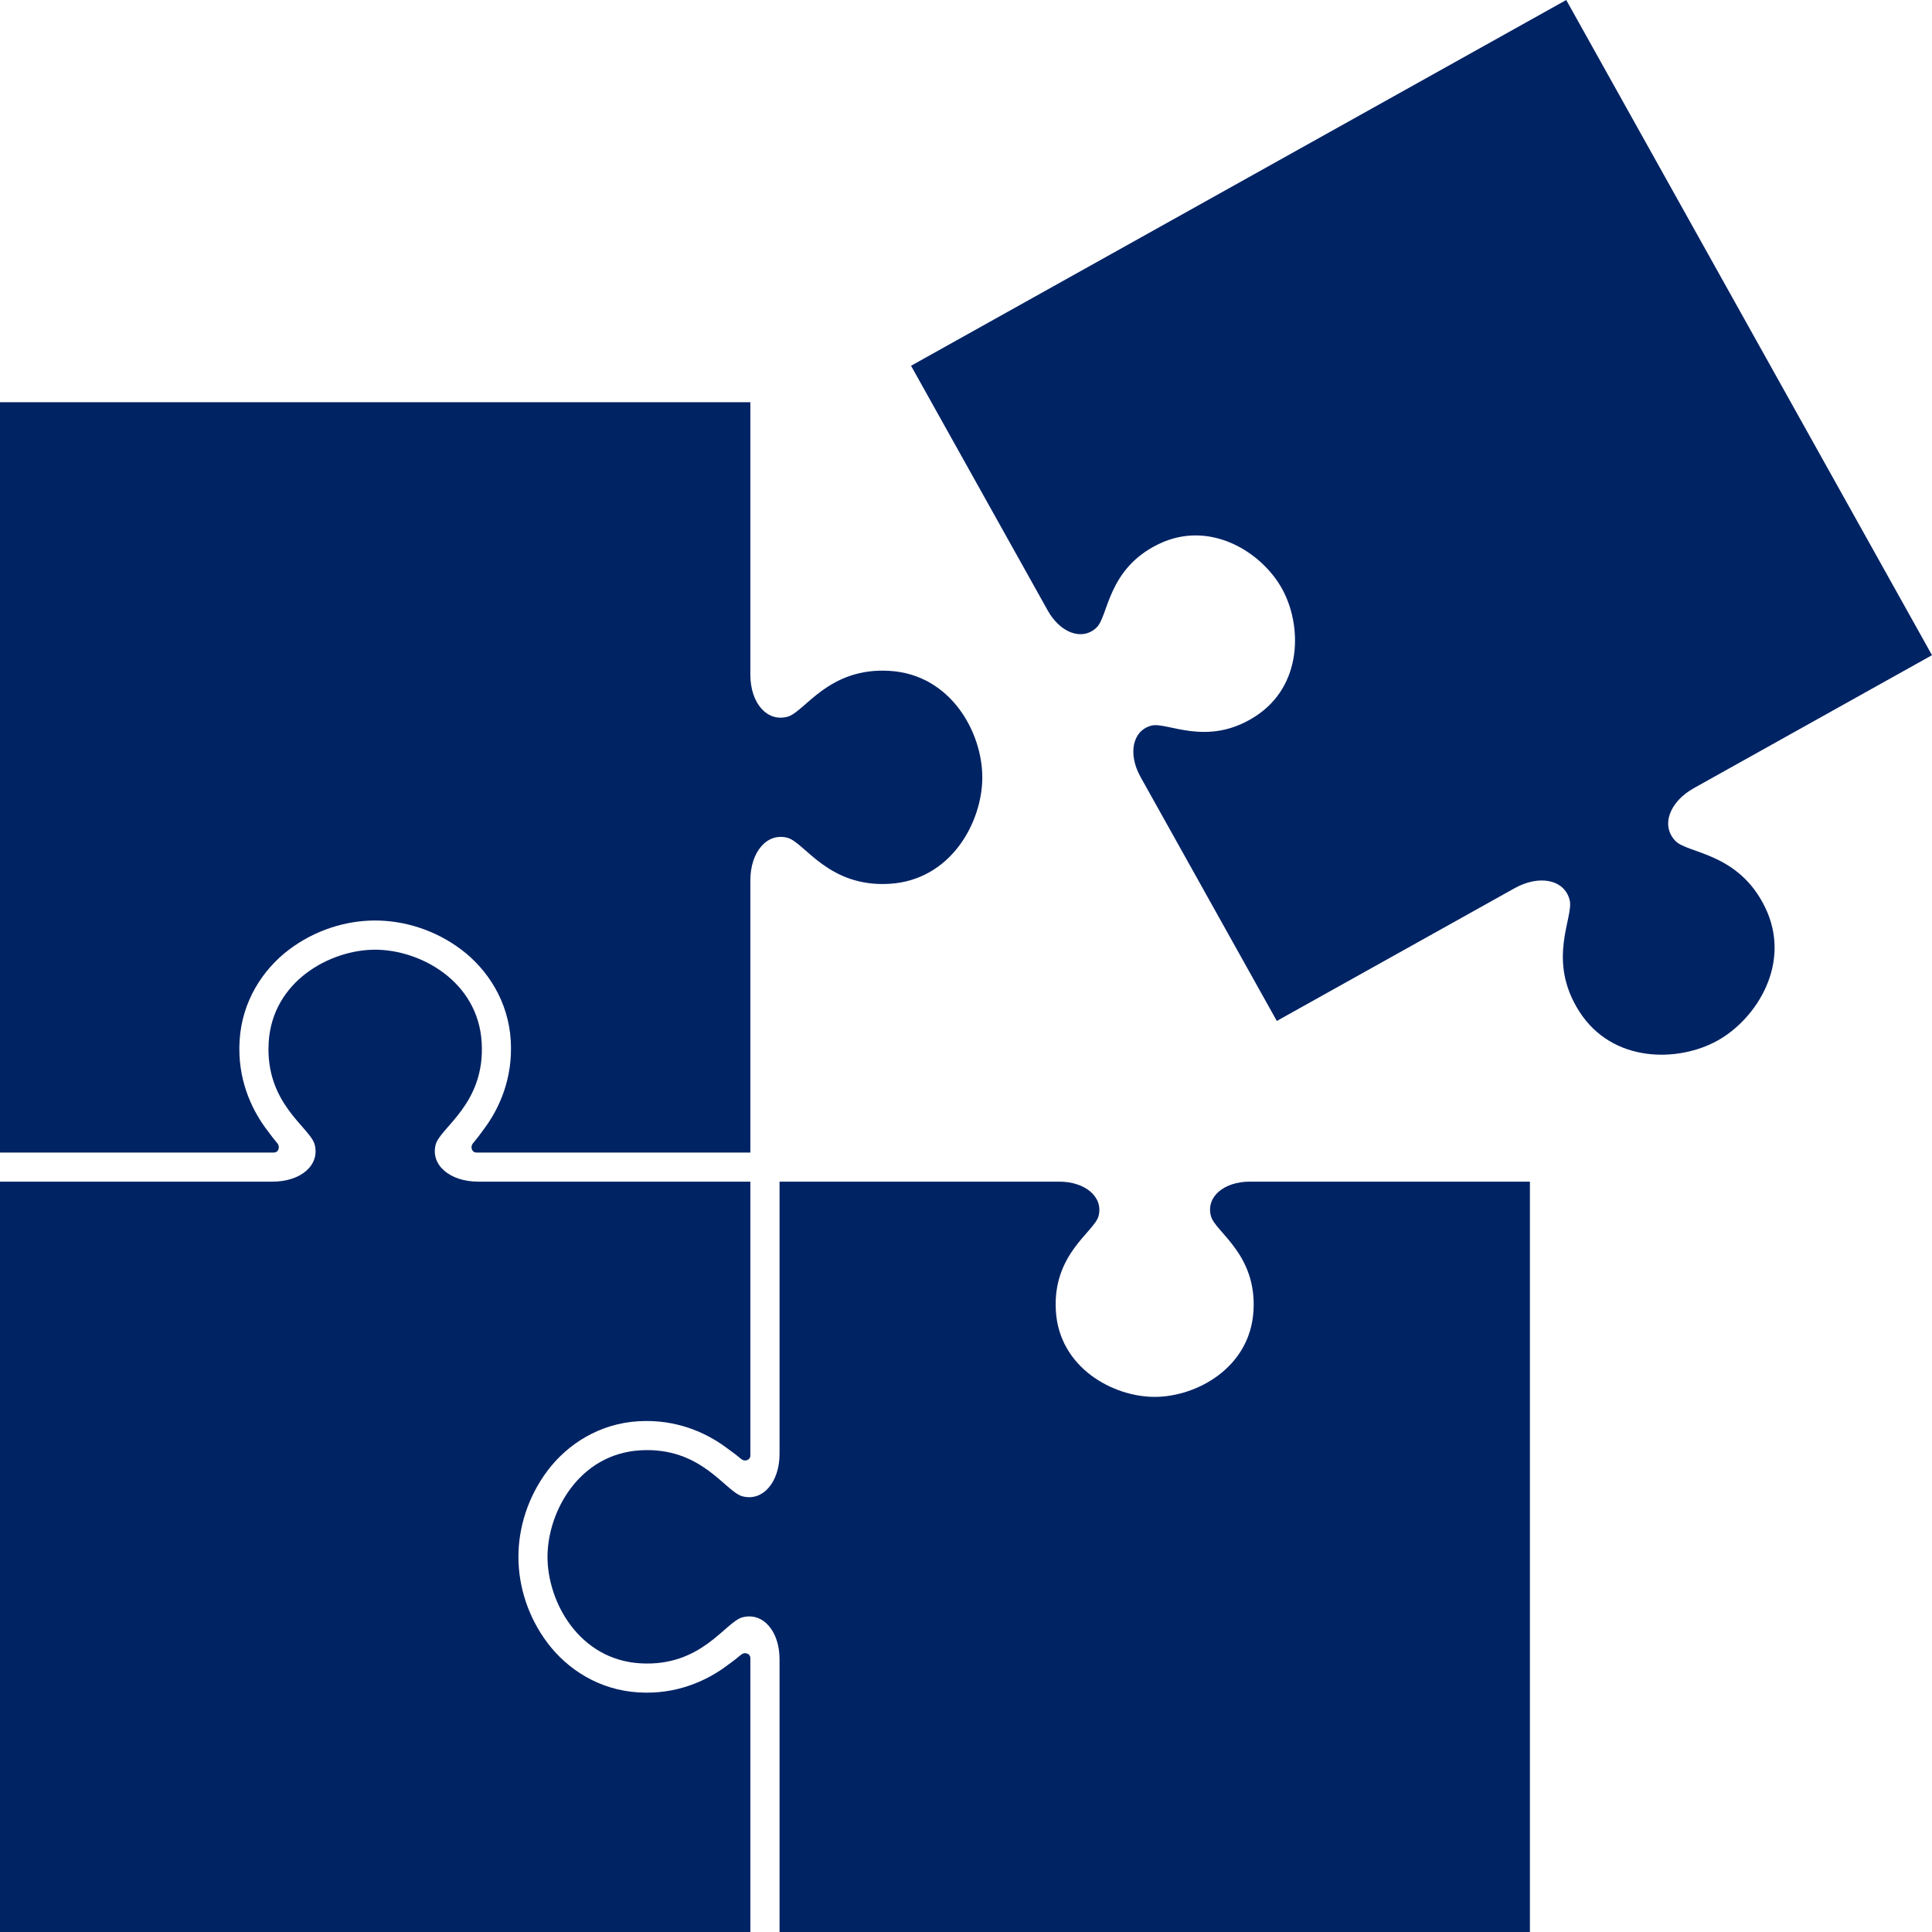 <svg xmlns="http://www.w3.org/2000/svg" xmlns:xlink="http://www.w3.org/1999/xlink" width="100" zoomAndPan="magnify" viewBox="0 0 75 75" height="100" preserveAspectRatio="xMidYMid meet" version="1.0"><path stroke-linecap="butt" transform="matrix(0.029, 0, 0, 0.029, 1.107, 53.639)" fill="none" stroke-linejoin="miter" d="M 88.805 144.058 C 87.333 144.058 86.396 143.255 86.129 141.916 L 83.452 129.604 C 83.185 129.069 82.917 128.802 82.515 128.802 L 58.427 128.802 C 58.025 128.802 57.758 129.069 57.49 129.604 L 54.947 141.916 C 54.546 143.255 53.743 144.058 52.271 144.058 L 26.041 144.058 C 25.104 144.058 24.569 143.79 24.168 143.255 C 23.766 142.853 23.632 142.184 23.9 141.247 L 52.405 34.053 C 52.672 32.715 53.475 32.046 54.947 32.046 L 86.664 32.046 C 88.002 32.046 88.805 32.715 89.207 34.053 L 117.444 141.247 C 117.578 141.515 117.712 141.783 117.712 142.05 C 117.712 143.388 116.909 144.058 115.436 144.058 Z M 62.575 104.981 C 62.575 105.516 62.977 105.784 63.646 105.784 L 77.162 105.784 C 77.965 105.784 78.233 105.382 78.099 104.579 L 70.873 71.39 C 70.873 70.989 70.605 70.721 70.337 70.721 C 69.936 70.721 69.802 70.989 69.668 71.39 L 62.575 104.579 Z M 164.149 145.262 C 156.387 145.262 149.428 143.79 143.406 140.578 C 137.384 137.5 132.834 133.084 129.488 127.463 C 126.143 121.709 124.537 115.151 124.537 107.523 L 124.537 68.045 C 124.537 60.551 126.143 53.993 129.488 48.372 C 132.834 42.752 137.384 38.336 143.406 35.258 C 149.428 32.18 156.387 30.707 164.149 30.707 C 172.045 30.707 179.004 32.18 184.892 35.258 C 190.914 38.202 195.464 42.35 198.81 47.837 C 202.155 53.324 203.761 59.614 203.761 66.84 C 203.761 67.643 203.494 68.179 203.092 68.714 C 202.691 69.249 202.022 69.383 201.352 69.383 L 176.059 70.587 C 174.453 70.587 173.651 69.785 173.651 68.312 L 173.651 66.573 C 173.651 63.495 172.848 60.952 171.108 59.212 C 169.368 57.339 167.093 56.402 164.149 56.402 C 161.339 56.402 159.064 57.339 157.324 59.212 C 155.45 61.086 154.647 63.629 154.647 66.573 L 154.647 109.397 C 154.647 112.475 155.45 114.884 157.324 116.757 C 159.064 118.631 161.339 119.568 164.149 119.568 C 167.093 119.568 169.368 118.631 171.108 116.757 C 172.848 115.017 173.651 112.475 173.651 109.397 L 173.651 107.523 C 173.651 106.051 174.453 105.248 176.059 105.248 L 201.352 106.319 C 202.022 106.319 202.691 106.586 203.092 106.988 C 203.494 107.523 203.761 108.059 203.761 108.862 C 203.761 116.088 202.155 122.378 198.81 127.999 C 195.464 133.485 190.78 137.768 184.892 140.846 C 178.87 143.79 172.045 145.262 164.149 145.262 Z M 289.677 32.046 C 290.346 32.046 291.015 32.18 291.417 32.715 C 291.818 33.116 292.086 33.652 292.086 34.455 L 292.086 55.331 C 292.086 56.134 291.818 56.67 291.417 57.071 C 291.015 57.606 290.346 57.74 289.677 57.74 L 266.927 57.74 C 266.258 57.74 265.99 58.142 265.99 58.677 L 265.99 141.649 C 265.99 142.318 265.722 142.987 265.321 143.388 C 264.919 143.79 264.384 144.058 263.581 144.058 L 238.288 144.058 C 237.619 144.058 236.95 143.79 236.548 143.388 C 236.147 142.987 235.879 142.318 235.879 141.649 L 235.879 58.677 C 235.879 58.142 235.612 57.74 234.943 57.74 L 212.728 57.74 C 211.925 57.74 211.389 57.606 210.988 57.071 C 210.453 56.67 210.319 56.134 210.319 55.331 L 210.319 34.455 C 210.319 33.652 210.453 33.116 210.988 32.715 C 211.389 32.18 211.925 32.046 212.728 32.046 Z M 302.658 144.058 C 301.855 144.058 301.32 143.79 300.785 143.388 C 300.383 142.987 300.249 142.318 300.249 141.649 L 300.249 34.455 C 300.249 33.652 300.383 33.116 300.785 32.715 C 301.32 32.18 301.855 32.046 302.658 32.046 L 327.951 32.046 C 328.62 32.046 329.156 32.18 329.691 32.715 C 330.092 33.116 330.226 33.652 330.226 34.455 L 330.226 141.649 C 330.226 142.318 330.092 142.987 329.691 143.388 C 329.156 143.79 328.62 144.058 327.951 144.058 Z M 379.608 145.664 C 371.578 145.664 364.486 144.058 358.463 140.846 C 352.307 137.634 347.624 133.084 344.412 127.329 C 341.066 121.441 339.46 114.75 339.46 106.988 L 339.46 68.982 C 339.46 61.22 341.066 54.528 344.412 48.774 C 347.624 43.019 352.307 38.603 358.463 35.391 C 364.486 32.313 371.578 30.707 379.608 30.707 C 387.637 30.707 394.596 32.313 400.752 35.391 C 406.908 38.603 411.592 43.019 414.938 48.774 C 418.283 54.528 419.889 61.22 419.889 68.982 L 419.889 106.988 C 419.889 114.75 418.283 121.441 414.938 127.329 C 411.458 133.084 406.774 137.634 400.752 140.846 C 394.596 144.058 387.637 145.664 379.608 145.664 Z M 379.608 119.835 C 382.686 119.835 385.095 118.765 386.968 116.623 C 388.842 114.482 389.779 111.672 389.779 108.192 L 389.779 68.179 C 389.779 64.565 388.842 61.755 386.968 59.614 C 385.095 57.473 382.686 56.402 379.608 56.402 C 376.53 56.402 374.121 57.473 372.247 59.614 C 370.374 61.755 369.437 64.565 369.437 68.179 L 369.437 108.192 C 369.437 111.672 370.374 114.482 372.247 116.623 C 374.121 118.765 376.53 119.835 379.608 119.835 Z M 483.724 34.455 C 483.724 33.652 483.992 33.116 484.393 32.715 C 484.795 32.18 485.464 32.046 486.133 32.046 L 511.292 32.046 C 511.961 32.046 512.63 32.18 513.032 32.715 C 513.433 33.116 513.701 33.652 513.701 34.455 L 513.701 141.649 C 513.701 142.318 513.433 142.987 513.032 143.388 C 512.63 143.79 511.961 144.058 511.292 144.058 L 484.928 144.058 C 483.456 144.058 482.52 143.388 482.118 142.184 L 459.903 90.126 C 459.769 89.591 459.635 89.457 459.234 89.457 C 458.966 89.457 458.832 89.724 458.832 90.26 L 459.1 141.649 C 459.1 142.318 458.832 142.987 458.431 143.388 C 458.03 143.79 457.494 144.058 456.691 144.058 L 431.532 144.058 C 430.863 144.058 430.194 143.79 429.792 143.388 C 429.391 142.987 429.123 142.318 429.123 141.649 L 429.123 34.455 C 429.123 33.652 429.391 33.116 429.792 32.715 C 430.194 32.18 430.863 32.046 431.532 32.046 L 457.762 32.046 C 459.234 32.046 460.171 32.581 460.572 33.785 L 482.787 85.977 C 482.921 86.379 483.055 86.513 483.456 86.513 C 483.724 86.379 483.858 86.111 483.858 85.576 Z M 483.724 34.455 " stroke="#ff9e5e" stroke-width="3.8" stroke-opacity="1" stroke-miterlimit="4"/><path fill="#002364" d="M 0 15.613 L 0 44.742 L 10.629 44.742 C 10.82 44.742 10.875 44.512 10.773 44.391 C 10.621 44.207 10.555 44.125 10.285 43.758 C 9.754 43.02 9.211 41.875 9.301 40.402 C 9.391 38.871 10.199 37.641 11.211 36.871 C 12.223 36.105 13.426 35.734 14.562 35.734 C 15.703 35.734 16.902 36.105 17.918 36.871 C 18.93 37.641 19.738 38.871 19.828 40.402 C 19.914 41.875 19.375 43.02 18.84 43.758 C 18.574 44.125 18.508 44.207 18.355 44.391 C 18.254 44.512 18.305 44.742 18.5 44.742 L 29.129 44.742 L 29.129 34.172 C 29.129 33.078 29.77 32.312 30.57 32.523 C 31.234 32.699 32.152 34.453 34.531 34.309 C 36.91 34.168 38.133 31.926 38.133 30.176 C 38.133 28.426 36.91 26.184 34.531 26.043 C 32.152 25.898 31.234 27.648 30.57 27.824 C 29.77 28.035 29.129 27.289 29.129 26.195 L 29.129 15.613 Z M 0 15.613 " fill-opacity="1" fill-rule="nonzero"/><path fill="#002364" d="M 14.562 36.867 C 12.816 36.867 10.57 38.09 10.43 40.469 C 10.289 42.848 12.039 43.766 12.215 44.43 C 12.426 45.227 11.68 45.871 10.586 45.871 L 0 45.871 L 0 75 L 29.129 75 L 29.129 64.371 C 29.129 64.18 28.898 64.125 28.781 64.227 C 28.598 64.379 28.516 64.445 28.145 64.715 C 27.406 65.246 26.266 65.789 24.789 65.699 C 23.258 65.609 22.027 64.801 21.262 63.789 C 20.496 62.777 20.125 61.574 20.125 60.438 C 20.125 59.297 20.496 58.098 21.262 57.082 C 22.027 56.07 23.258 55.262 24.789 55.172 C 26.266 55.086 27.406 55.625 28.145 56.16 C 28.516 56.426 28.598 56.492 28.781 56.645 C 28.898 56.746 29.129 56.695 29.129 56.5 L 29.129 45.871 L 18.562 45.871 C 17.469 45.871 16.703 45.227 16.914 44.43 C 17.09 43.766 18.84 42.848 18.699 40.469 C 18.559 38.09 16.312 36.867 14.562 36.867 Z M 14.562 36.867 " fill-opacity="1" fill-rule="nonzero"/><path fill="#002364" d="M 30.262 45.871 L 30.262 56.441 C 30.262 57.531 29.617 58.297 28.82 58.086 C 28.156 57.91 27.238 56.16 24.859 56.301 C 22.48 56.441 21.254 58.688 21.254 60.438 C 21.254 62.188 22.48 64.43 24.859 64.57 C 27.238 64.711 28.156 62.961 28.82 62.785 C 29.617 62.574 30.262 63.32 30.262 64.414 L 30.262 75 L 59.391 75 L 59.391 45.871 L 48.52 45.871 C 47.504 45.871 46.809 46.469 47.008 47.207 C 47.168 47.824 48.793 48.676 48.66 50.887 C 48.531 53.094 46.449 54.227 44.824 54.227 C 43.203 54.227 41.121 53.094 40.988 50.887 C 40.855 48.676 42.48 47.824 42.645 47.207 C 42.84 46.469 42.129 45.871 41.117 45.871 Z M 30.262 45.871 " fill-opacity="1" fill-rule="nonzero"/><path fill="#002364" d="M 49.566 39.633 L 58.797 34.48 C 59.75 33.949 60.73 34.137 60.934 34.938 C 61.105 35.602 60.023 37.258 61.309 39.266 C 62.59 41.273 65.148 41.246 66.676 40.395 C 68.203 39.543 69.562 37.379 68.527 35.234 C 67.492 33.09 65.516 33.141 65.039 32.645 C 64.465 32.051 64.805 31.125 65.758 30.594 L 75 25.434 L 60.801 0 L 35.367 14.199 L 40.668 23.691 C 41.16 24.578 42.02 24.891 42.57 24.359 C 43.031 23.918 42.984 22.086 44.977 21.121 C 46.965 20.16 48.973 21.426 49.762 22.844 C 50.555 24.262 50.578 26.633 48.715 27.82 C 46.852 29.012 45.316 28.012 44.699 28.168 C 43.957 28.359 43.781 29.27 44.273 30.156 Z M 49.566 39.633 " fill-opacity="1" fill-rule="nonzero"/></svg>